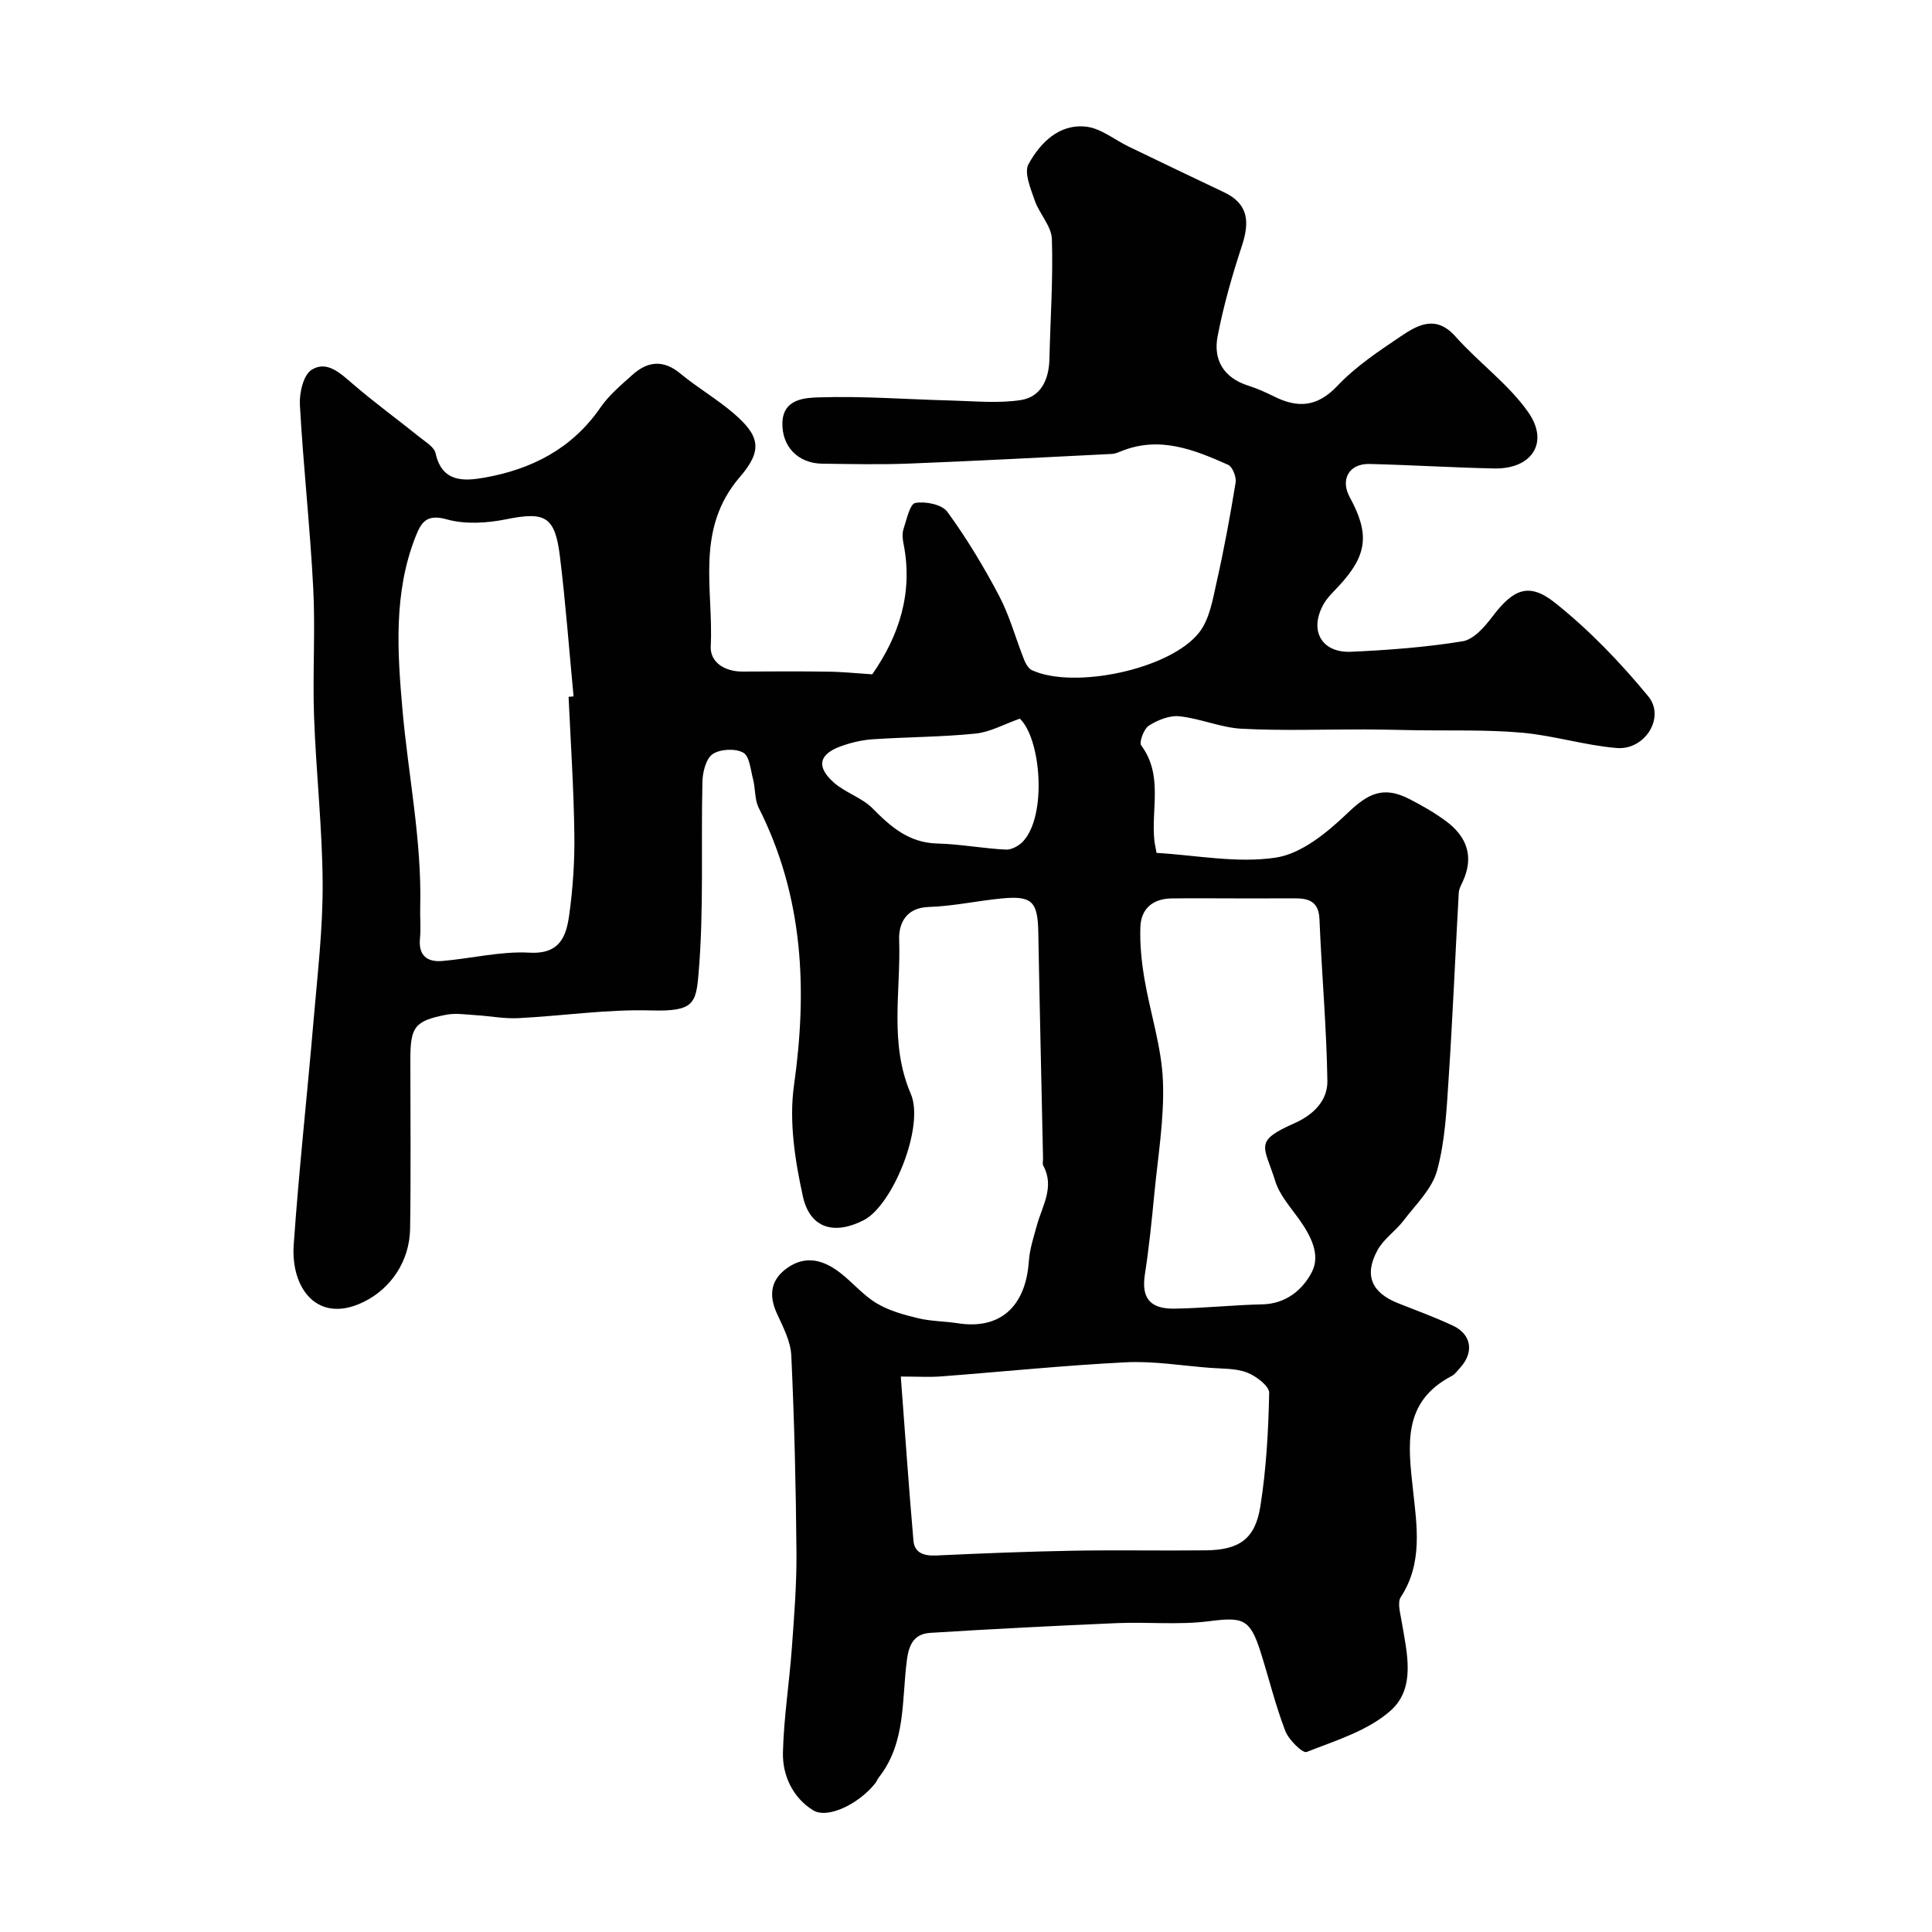 <svg enable-background="new 0 0 400 400" viewBox="0 0 400 400" xmlns="http://www.w3.org/2000/svg"><path d="m180.59 139.61c5.49-7.87 8.52-16.81 6.47-27.06-.19-.96-.3-2.08-.01-2.98.65-1.96 1.33-5.24 2.45-5.44 2.1-.38 5.53.31 6.64 1.84 4.01 5.5 7.56 11.39 10.73 17.42 2.18 4.14 3.41 8.79 5.15 13.17.33.84.92 1.87 1.66 2.21 8.75 3.99 28.68-.2 34.62-7.85 2.13-2.75 2.79-6.81 3.59-10.4 1.54-6.82 2.81-13.71 3.93-20.61.19-1.16-.64-3.27-1.56-3.68-7.05-3.15-14.23-6.02-22.13-2.81-.6.24-1.24.53-1.87.56-14.02.7-28.03 1.45-42.06 2-5.99.23-12 .1-18 .02-4.99-.07-8.36-3.57-8.21-8.5.16-4.99 4.78-5.14 7.58-5.23 9.08-.3 18.19.42 27.3.65 4.83.12 9.75.63 14.47-.09 4.18-.64 5.83-4.26 5.93-8.46.19-8.29.78-16.6.51-24.88-.09-2.69-2.6-5.23-3.55-7.99-.84-2.45-2.26-5.79-1.28-7.54 2.45-4.41 6.33-8.38 11.96-7.73 3.04.35 5.84 2.71 8.77 4.12 6.57 3.17 13.14 6.33 19.73 9.45 5.15 2.43 5.31 6.24 3.71 11.1-2.02 6.14-3.81 12.4-5.03 18.74-.93 4.85 1.24 8.56 6.28 10.18 1.85.59 3.66 1.39 5.4 2.26 4.94 2.46 8.96 2.21 13.13-2.2 3.77-3.99 8.52-7.15 13.12-10.25 3.55-2.39 7.29-4.49 11.32.04 4.8 5.39 10.89 9.78 15.01 15.59 4.5 6.34.82 11.89-7 11.73-8.6-.18-17.2-.72-25.8-.93-4.24-.1-6.11 3.21-4.1 6.88 4.2 7.68 3.63 12.07-2.33 18.46-1.12 1.2-2.37 2.37-3.14 3.78-2.97 5.39-.35 10.04 5.78 9.76 7.71-.35 15.45-.93 23.06-2.17 2.29-.37 4.56-2.99 6.16-5.1 4.29-5.65 7.51-7.22 12.97-2.87 7.1 5.65 13.52 12.35 19.3 19.36 3.59 4.35-.67 11.18-6.5 10.71-6.61-.54-13.1-2.6-19.71-3.18-7.4-.65-14.89-.38-22.34-.51-3.37-.06-6.73-.15-10.1-.16-8.5-.02-17.01.3-25.49-.14-4.33-.22-8.56-2.12-12.9-2.58-2.06-.22-4.52.77-6.34 1.93-1.05.67-2.08 3.44-1.58 4.12 4.56 6.15 2.01 13.14 2.71 19.71.05.49.17.96.45 2.52 8.12.47 16.63 2.19 24.68.98 5.32-.8 10.64-5.18 14.8-9.16 4.31-4.14 7.45-5.76 12.93-2.94 2.6 1.34 5.17 2.81 7.51 4.54 4.35 3.22 5.87 7.38 3.46 12.56-.34.73-.77 1.5-.81 2.27-.72 12.85-1.25 25.7-2.1 38.54-.42 6.37-.72 12.89-2.39 18.99-1.04 3.81-4.42 7.03-6.95 10.36-1.64 2.16-4.12 3.79-5.38 6.11-2.85 5.22-1.22 8.83 4.32 11.01 3.78 1.49 7.61 2.9 11.29 4.62 3.86 1.81 4.41 5.51 1.52 8.69-.56.62-1.07 1.37-1.78 1.74-10.23 5.36-9.02 14.25-8 23.62.8 7.39 2.06 15.13-2.53 22.14-.74 1.13-.12 3.27.15 4.9 1.09 6.5 3.07 13.89-2.27 18.63-4.68 4.15-11.36 6.18-17.38 8.55-.82.32-3.71-2.52-4.42-4.37-2.03-5.29-3.37-10.83-5.08-16.25-2.22-7.01-3.66-7.35-10.73-6.45-6.26.8-12.7.12-19.05.39-12.86.55-25.71 1.21-38.56 2.01-3.13.19-4.42 1.96-4.9 5.51-1.12 8.28-.14 17.18-5.81 24.4-.3.38-.47.87-.77 1.25-3.28 4.16-9.8 7.47-12.87 5.57-4.15-2.57-6.35-7.16-6.23-11.96.17-7.21 1.32-14.39 1.84-21.59.48-6.59 1.01-13.2.96-19.79-.11-13.6-.44-27.21-1.07-40.8-.14-2.95-1.7-5.91-2.98-8.7-1.78-3.9-1.25-7.11 2.28-9.53 3.83-2.62 7.5-1.47 10.82 1.1 2.6 2.01 4.78 4.66 7.56 6.32 2.56 1.53 5.61 2.37 8.55 3.08 2.69.65 5.53.62 8.27 1.05 8.68 1.35 14.03-3.4 14.68-12.84.18-2.54 1.01-5.06 1.7-7.55 1.12-4.02 3.67-7.85 1.29-12.25-.21-.39-.04-.99-.05-1.48-.33-15.6-.7-31.2-.98-46.8-.12-6.41-1.28-7.65-7.63-7.03-5.03.49-10.03 1.6-15.06 1.76-4.83.15-6.24 3.57-6.12 6.81.37 10.62-2.1 21.41 2.41 31.87 2.9 6.73-3.73 23.09-9.75 26.17-6.1 3.12-11.14 1.71-12.6-4.97-1.63-7.44-2.88-15.47-1.84-22.9 2.82-19.99 1.96-39.17-7.29-57.5-.87-1.72-.67-3.95-1.17-5.89-.51-1.96-.74-4.83-2.05-5.55-1.65-.9-4.76-.75-6.32.31-1.38.93-2.07 3.71-2.12 5.69-.31 13.21.31 26.48-.79 39.62-.53 6.29-.96 8.01-9.78 7.76-9.18-.27-18.4 1.14-27.61 1.6-2.9.14-5.83-.45-8.75-.62-2.04-.12-4.15-.47-6.11-.09-6.54 1.27-7.43 2.51-7.43 9.25 0 11.67.12 23.33-.05 35-.1 6.9-4.1 12.5-9.6 15.2-9.54 4.69-15.14-2.77-14.5-11.85 1.09-15.57 2.81-31.1 4.13-46.65.8-9.36 1.91-18.74 1.86-28.1-.06-11.54-1.37-23.06-1.78-34.61-.32-8.85.29-17.74-.17-26.58-.65-12.65-2.06-25.26-2.76-37.91-.14-2.46.71-6.19 2.42-7.27 3.17-2.01 5.97.72 8.58 2.96 4.46 3.84 9.23 7.31 13.82 11 1.23.99 3 2.03 3.28 3.33 1.32 6.04 5.87 5.77 10.05 5.04 9.8-1.72 18.2-5.99 24.07-14.52 1.77-2.57 4.27-4.66 6.62-6.77 3.17-2.85 6.42-3.19 9.96-.25 3.51 2.91 7.52 5.23 10.98 8.2 5.33 4.58 6.17 7.56 1.35 13.15-9.39 10.89-5.47 23.23-6.07 35.08-.17 3.35 2.92 5.27 6.58 5.25 5.83-.03 11.67-.07 17.5.02 2.99.01 5.91.33 9.36.55zm-62.87 4.66c.34-.03.69-.06 1.03-.09-.92-9.65-1.64-19.33-2.82-28.95-1.02-8.38-3.09-9.34-11.12-7.72-3.98.8-8.48 1.09-12.3.02-4.19-1.17-5.3.58-6.49 3.62-4.57 11.62-3.74 23.86-2.7 35.72 1.2 13.64 4.03 27.14 3.68 40.94-.06 2.16.16 4.34-.05 6.49-.35 3.55 1.51 4.93 4.63 4.66 6.03-.51 12.09-2.05 18.06-1.72 6.41.35 7.62-3.52 8.23-7.95.76-5.53 1.13-11.18 1.04-16.76-.13-9.43-.76-18.85-1.19-28.26zm68.78 140.73c.89 11.76 1.65 22.88 2.62 33.98.22 2.55 2.18 3.18 4.68 3.07 9.42-.44 18.85-.82 28.28-.99 9.22-.17 18.44.03 27.65-.08 6.83-.09 10.14-2.35 11.21-9.08 1.23-7.75 1.67-15.66 1.83-23.51.03-1.43-2.73-3.52-4.61-4.23-2.37-.9-5.15-.76-7.76-.97-5.78-.45-11.59-1.43-17.33-1.14-12.8.64-25.57 1.96-38.35 2.93-2.32.17-4.66.02-8.22.02zm69.04-99c-4.32 0-8.65-.05-12.97.01-3.88.05-6.34 2.11-6.47 5.94-.12 3.57.25 7.21.85 10.74 1.19 7.04 3.53 13.99 3.82 21.05.32 7.81-1.04 15.69-1.79 23.54-.53 5.52-1.09 11.06-1.94 16.54-.75 4.79.93 7.2 6.09 7.12 6.08-.09 12.16-.76 18.25-.89 4.9-.11 8.33-3.04 10.21-6.66 1.89-3.63-.24-7.6-2.62-10.95-1.79-2.51-4.01-4.97-4.91-7.82-2.37-7.51-4.57-8.29 4.01-12.1 3.93-1.75 6.81-4.71 6.75-8.7-.17-11.17-1.18-22.33-1.64-33.51-.15-3.67-2.2-4.33-5.14-4.32-4.18.02-8.34.01-12.5.01zm-44.39-37.21c-3.21 1.12-6.12 2.78-9.18 3.09-7.06.72-14.19.7-21.28 1.18-2.24.15-4.52.69-6.64 1.46-4.52 1.65-5.09 4.25-1.4 7.51 2.39 2.11 5.81 3.11 8.01 5.34 3.8 3.86 7.55 7.12 13.39 7.27 4.74.12 9.47 1.03 14.21 1.26 1.19.06 2.77-.82 3.62-1.77 4.92-5.45 3.63-21.17-.73-25.34z" fill="#010102"/></svg>